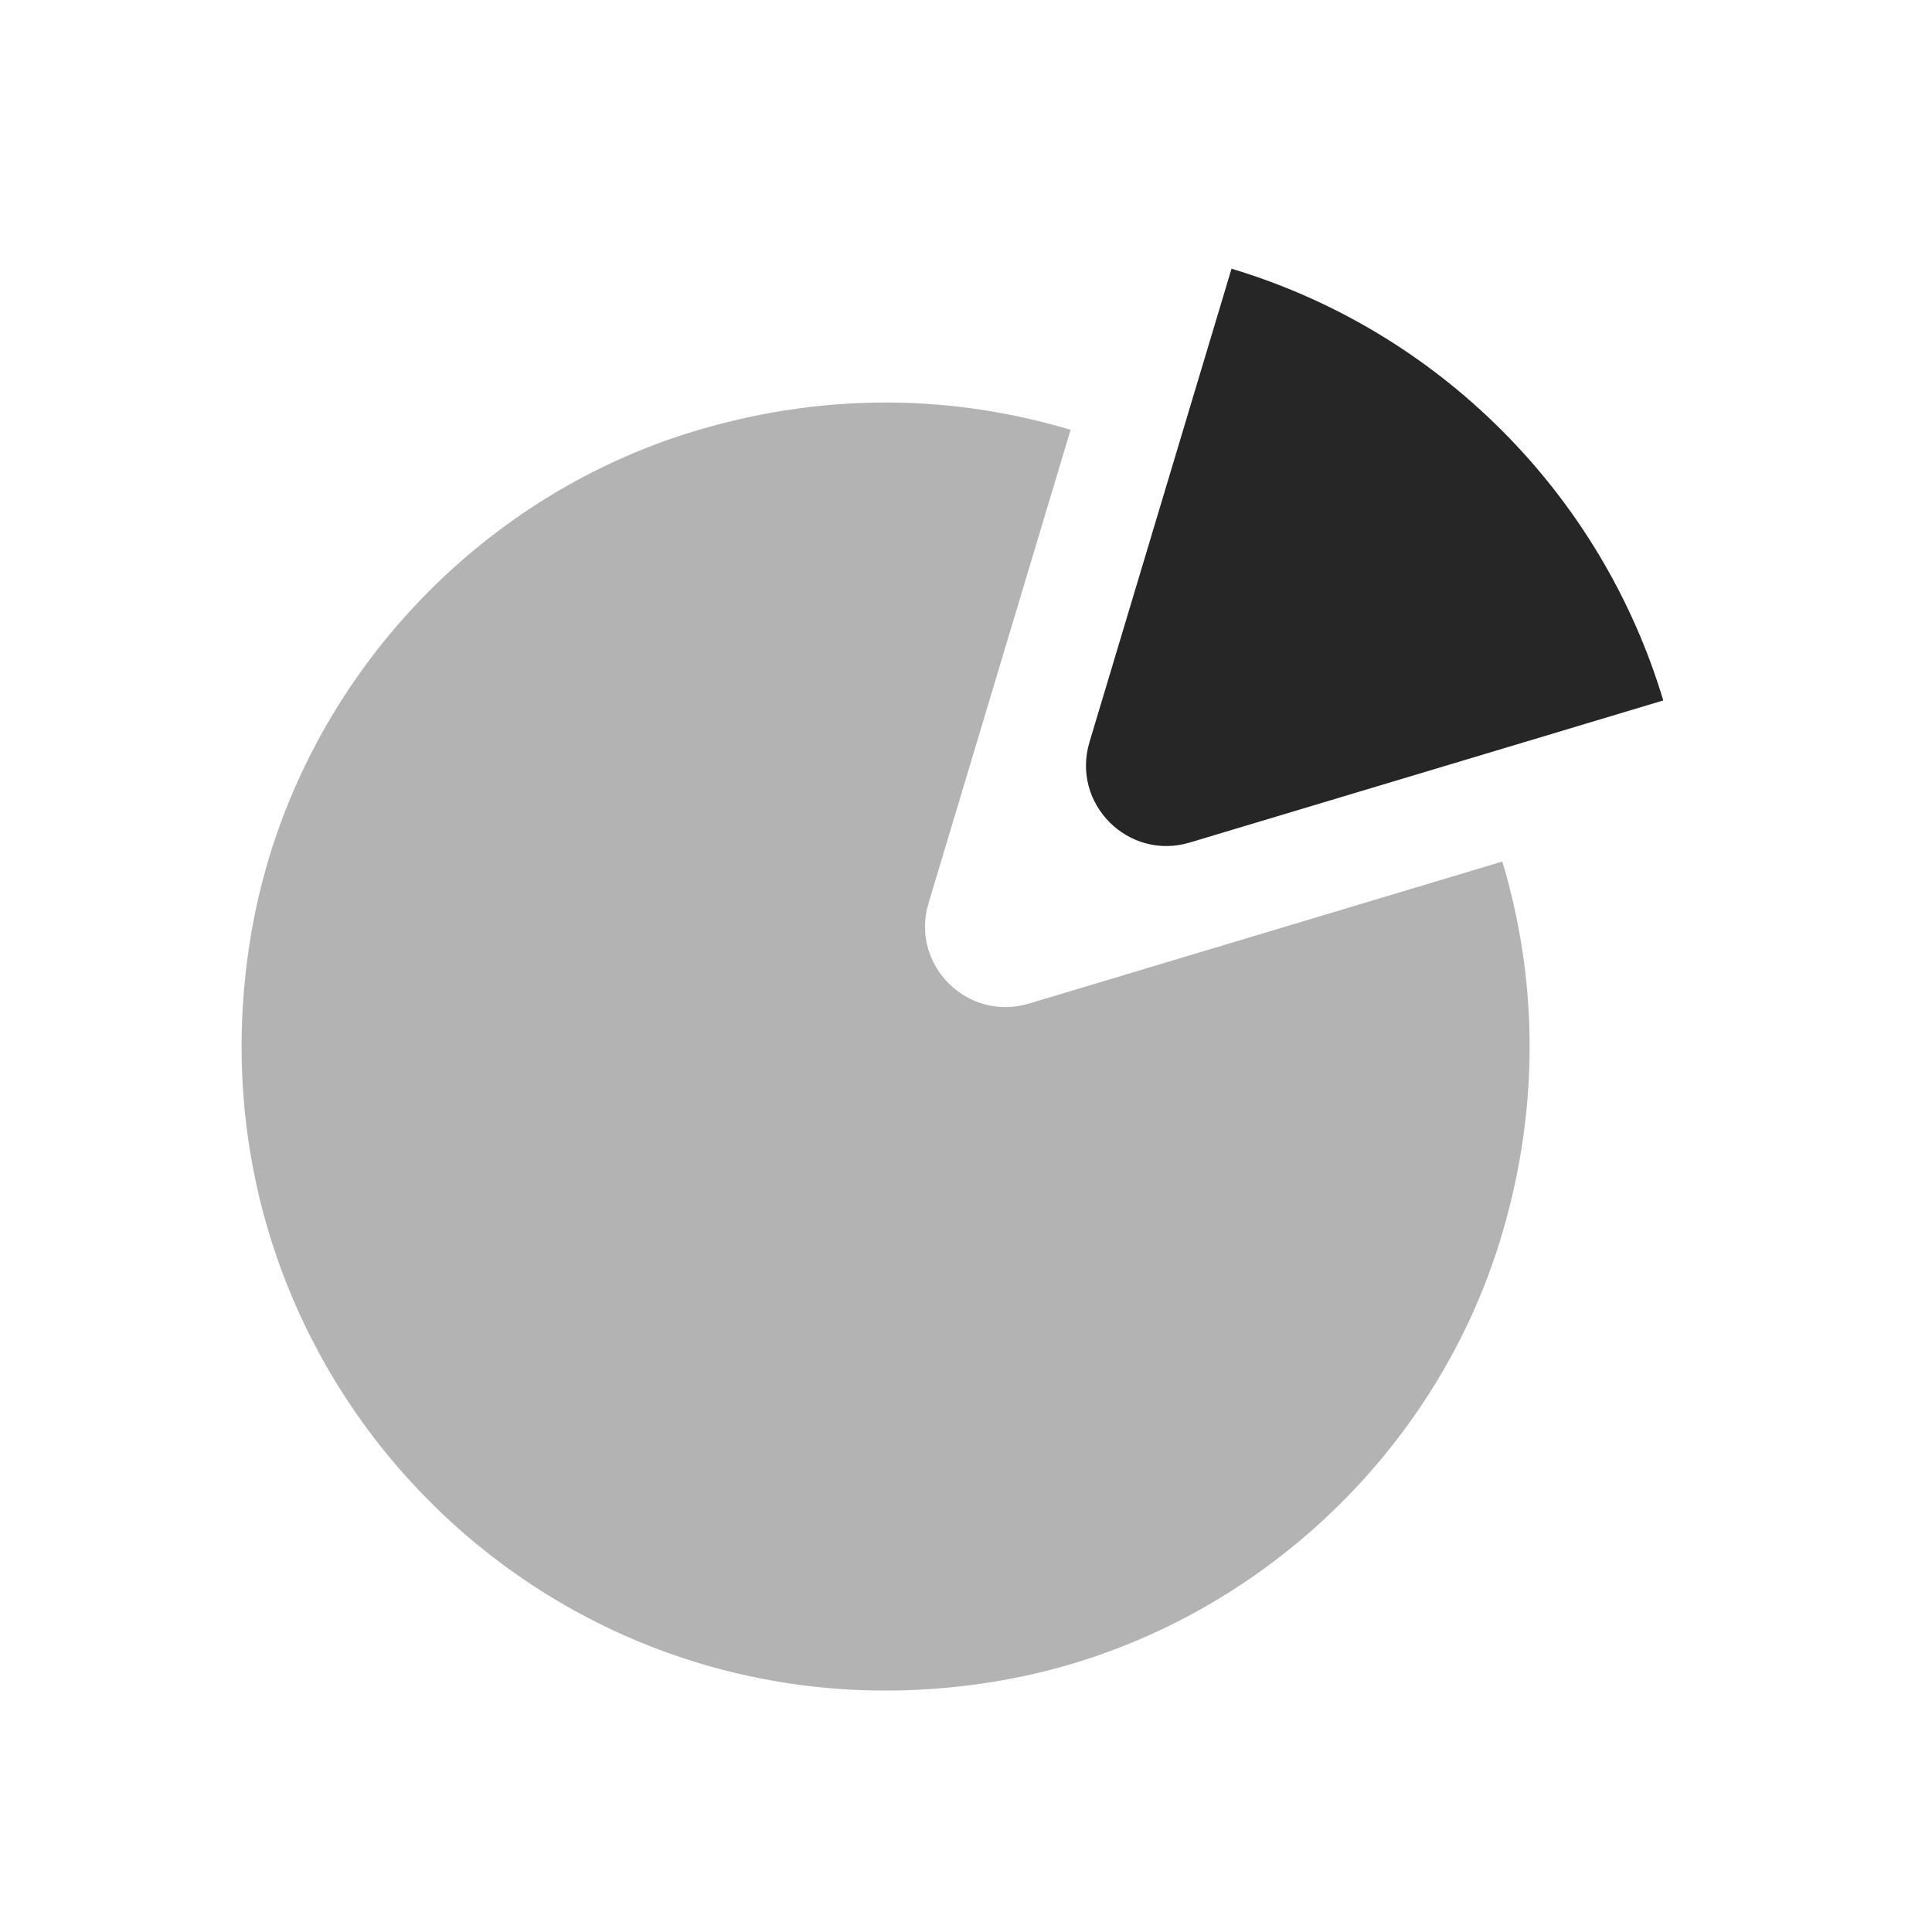 <svg xmlns="http://www.w3.org/2000/svg" xmlns:xlink="http://www.w3.org/1999/xlink" viewBox="0,0,256,256" width="96px" height="96px" fill-rule="nonzero"><g fill="#262626" fill-rule="nonzero" stroke="none" stroke-width="1" stroke-linecap="butt" stroke-linejoin="miter" stroke-miterlimit="10" stroke-dasharray="" stroke-dashoffset="0" font-family="none" font-weight="none" font-size="none" text-anchor="none" style="mix-blend-mode: normal"><g transform="scale(10.667,10.667)"><path d="M11.534,11.221l1.765,-5.882c-1.413,-0.423 -2.984,-0.48 -4.616,0c-2.859,0.841 -5.05,3.295 -5.558,6.232c-0.957,5.532 3.773,10.263 9.305,9.305c2.936,-0.508 5.391,-2.699 6.232,-5.558c0.48,-1.632 0.423,-3.204 0,-4.616l-5.882,1.765c-0.764,0.228 -1.475,-0.483 -1.246,-1.246z" opacity="0.35"></path><path d="M14.779,10.466l5.882,-1.765c-0.77,-2.569 -2.794,-4.593 -5.363,-5.363l-1.765,5.882c-0.228,0.764 0.483,1.475 1.246,1.246z"></path></g></g></svg>